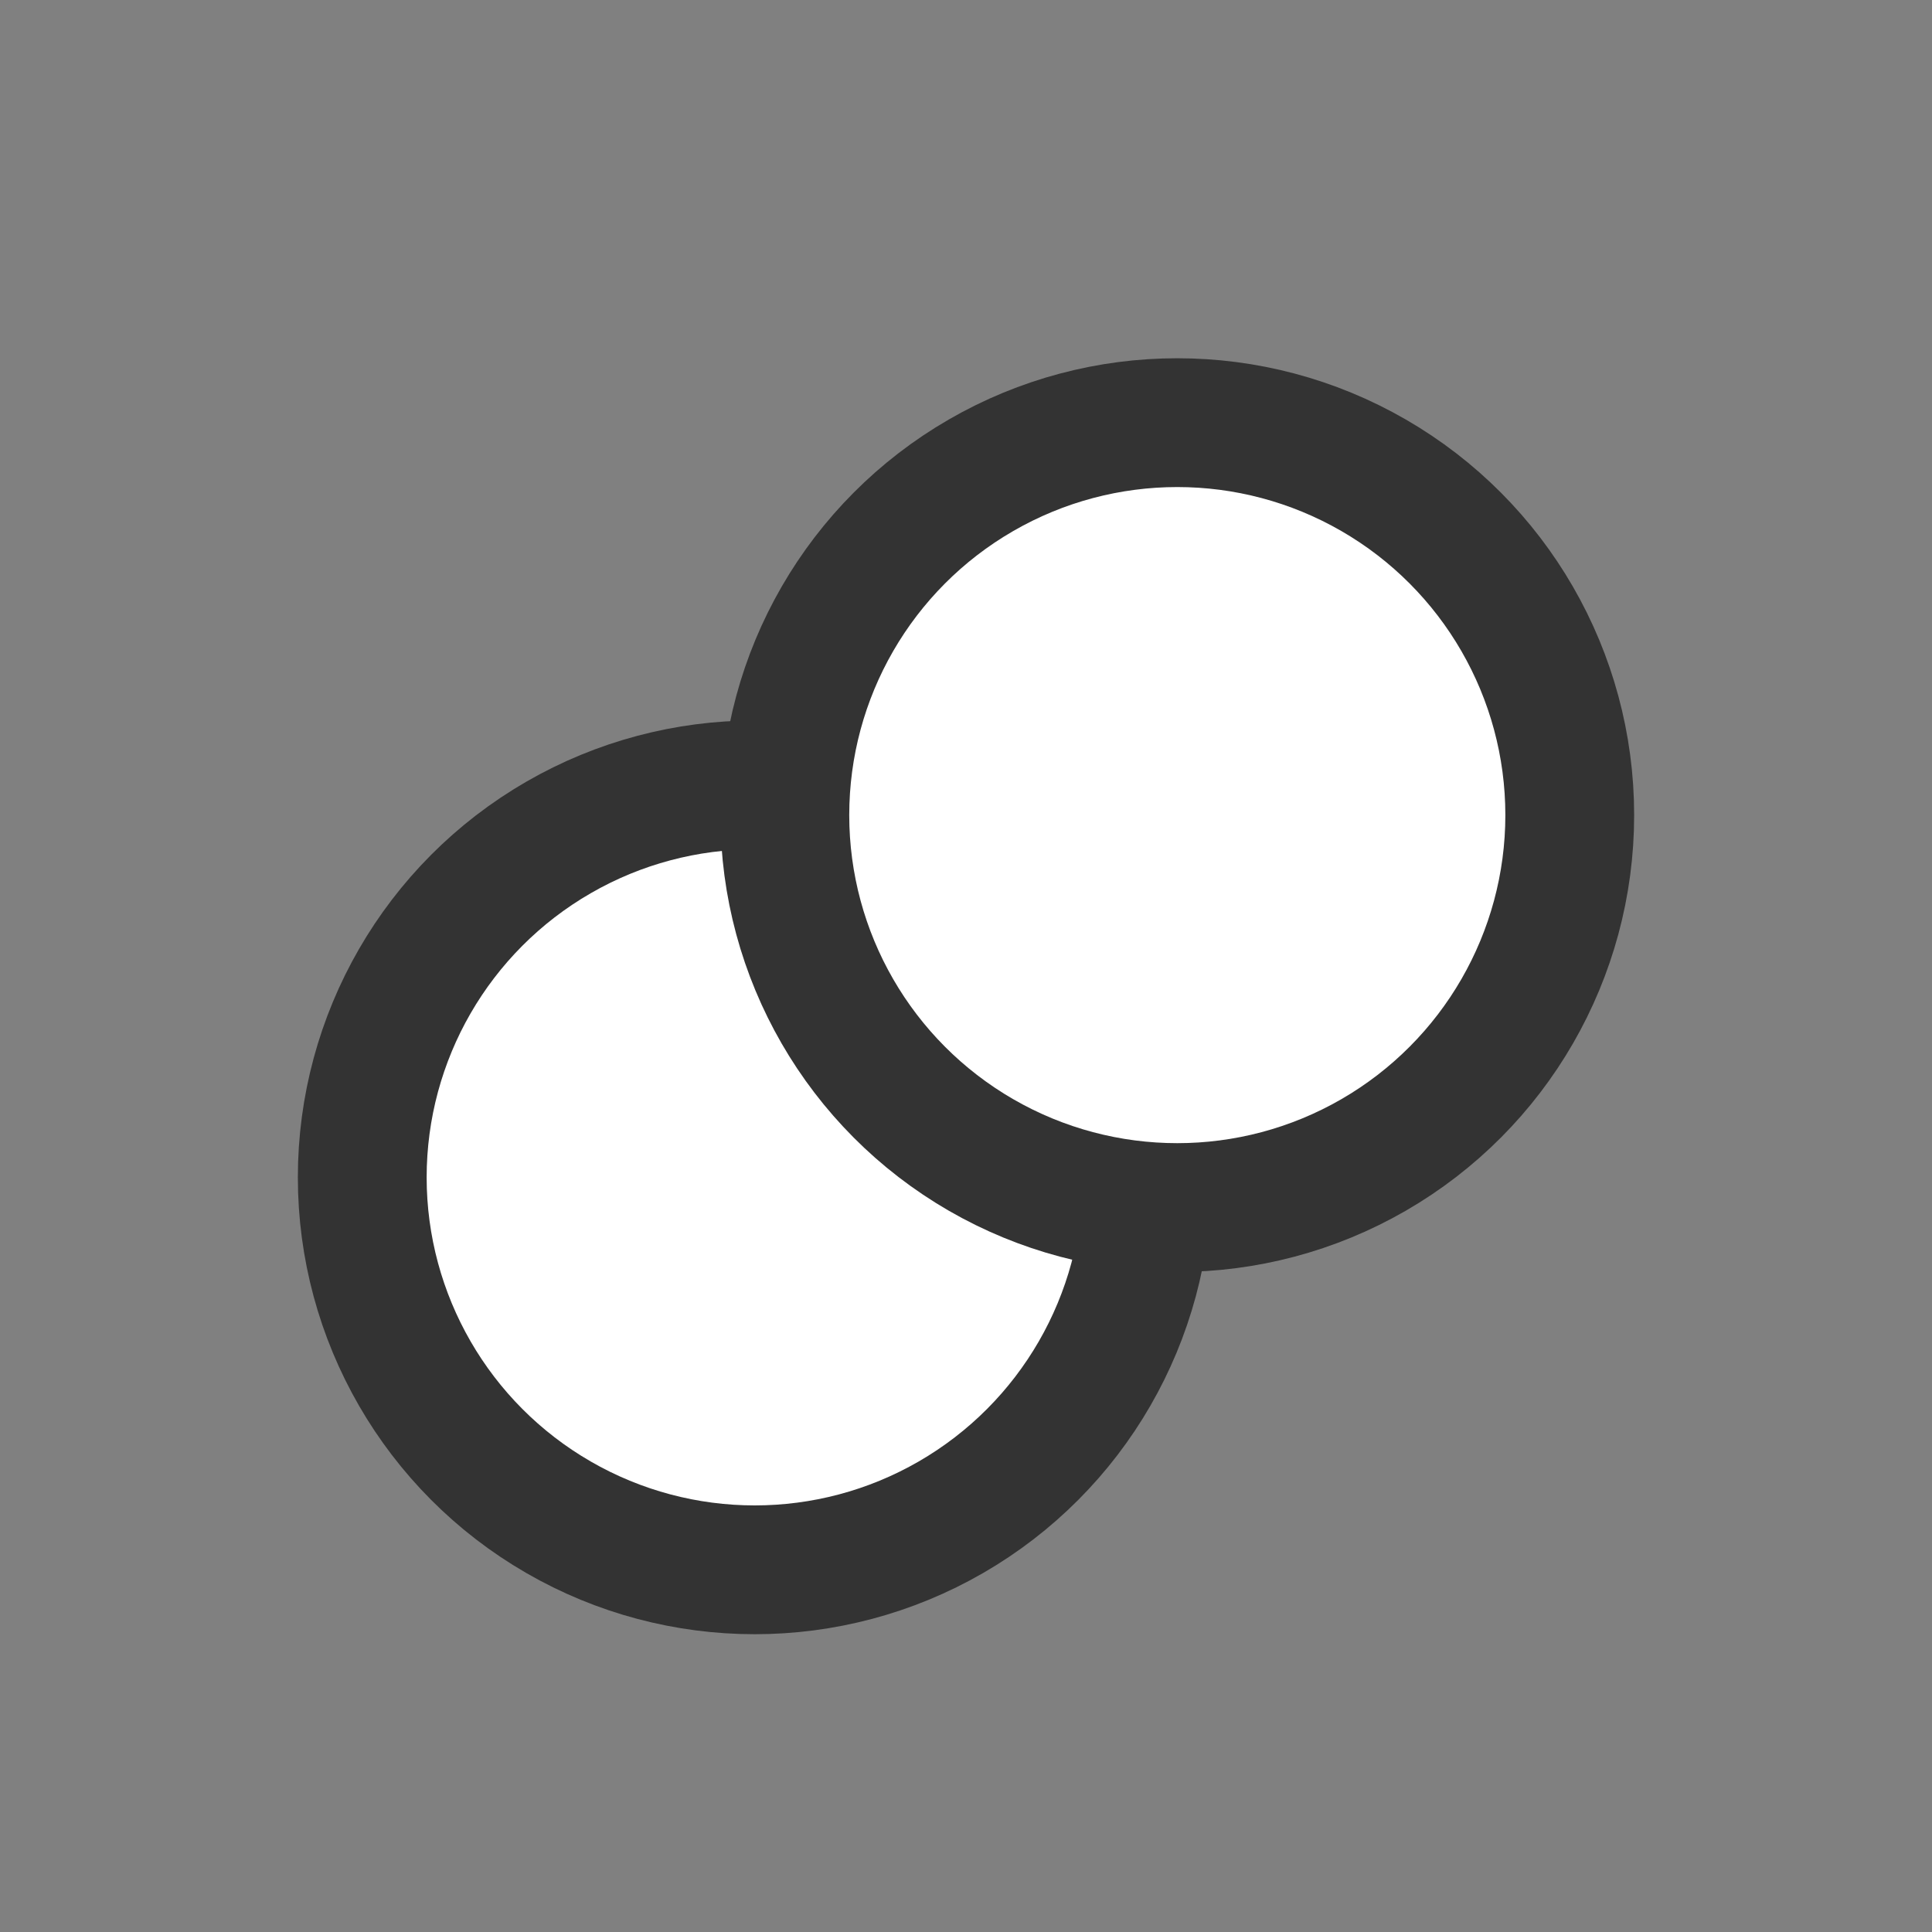 <svg xmlns="http://www.w3.org/2000/svg" width="30" height="30" viewBox="0 0 30 30">
    <rect x="0" y="0" width="30" height="30" fill="#808080" stroke="none"/>
    <g fill="none" fill-rule="evenodd">
        <g fill="#FFF" stroke="#333" stroke-width="2">
            <g>
                <g>
                    <g>
                        <g transform="translate(-725 -723) translate(206 693) translate(519 25) translate(0 5) translate(5.5 6.563)">
                            <circle cx="6.219" cy="11.719" r="6.094"/>
                            <circle cx="12.781" cy="6.094" r="6.094"/>
                        </g>
                    </g>
                </g>
            </g>
        </g>
    </g>
</svg>
